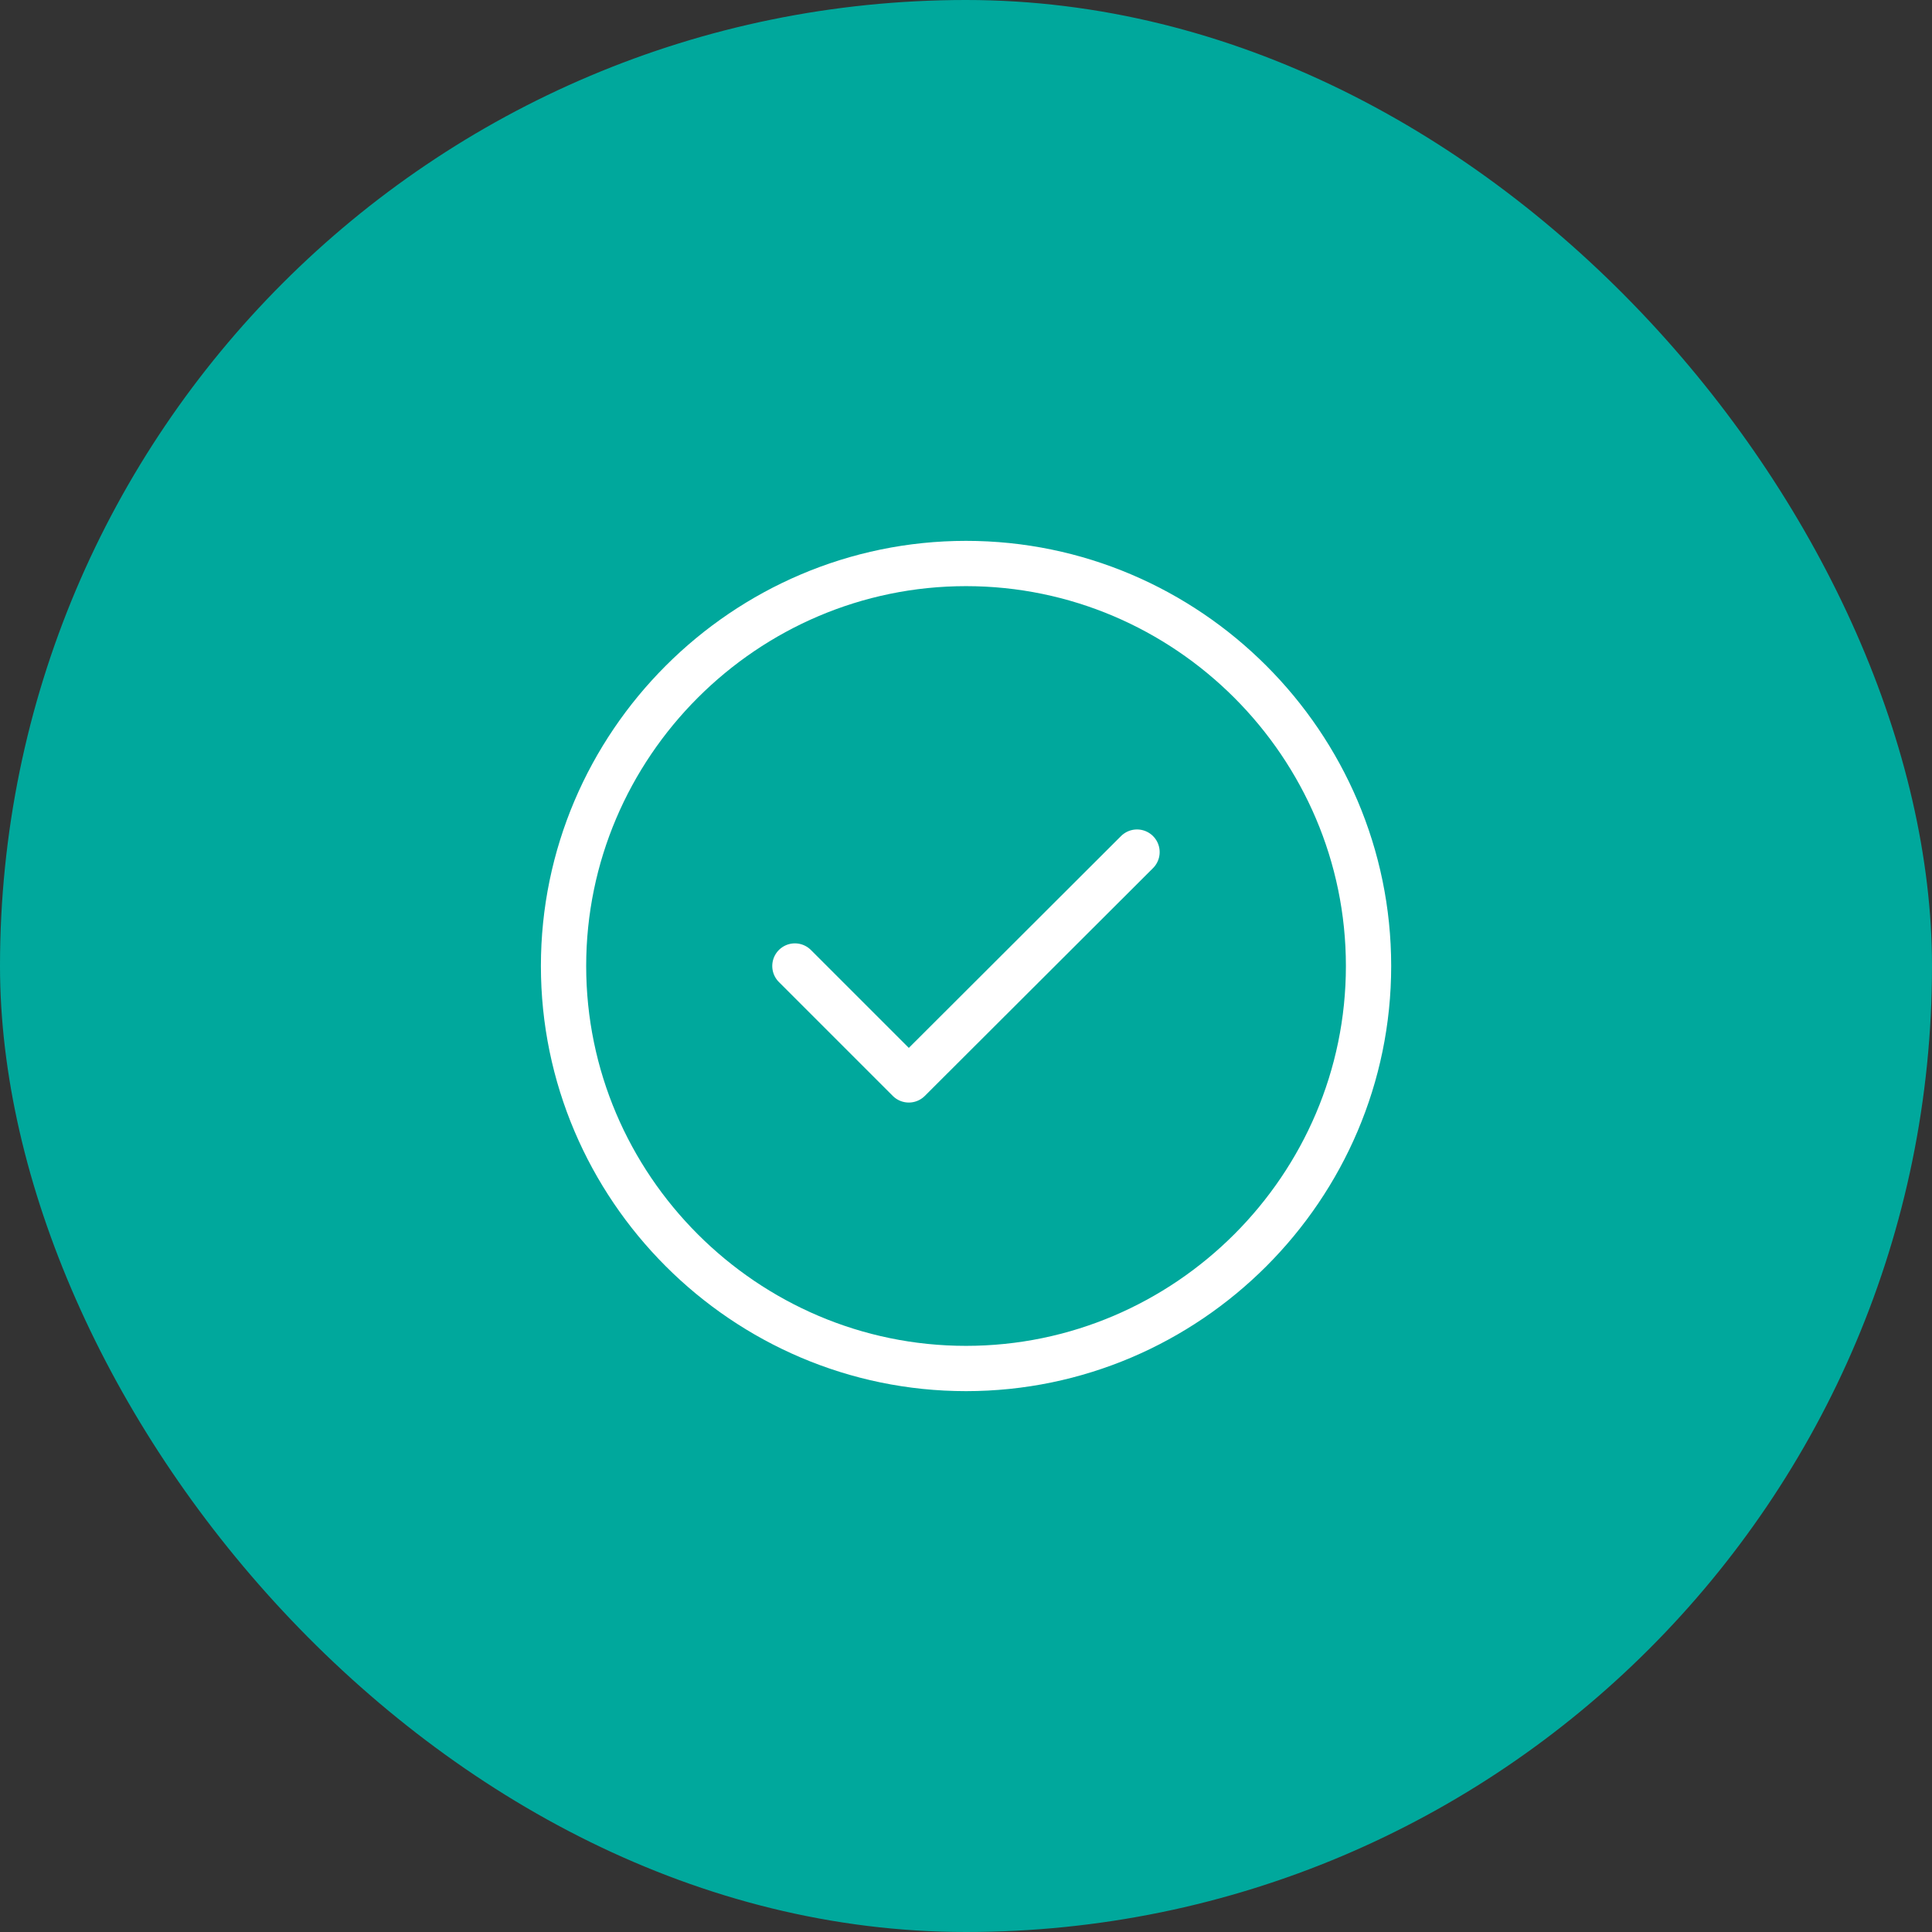 <svg xmlns="http://www.w3.org/2000/svg" width="48" height="48" viewBox="0 0 48 48" fill="none"><rect x="0" y="0" width="48" height="48" fill="#333333" stroke="none"/><rect width="48" height="48" rx="24" fill="#00A89C"></rect><path d="M24.001 34C29.501 34 34.001 29.5 34.001 24C34.001 18.5 29.501 14 24.001 14C18.501 14 14.001 18.5 14.001 24C14.001 29.5 18.501 34 24.001 34Z" stroke="white" stroke-width="1.125" stroke-linecap="round" stroke-linejoin="round"></path><path d="M19.749 24L22.579 26.83L28.249 21.17" stroke="white" stroke-width="1.125" stroke-linecap="round" stroke-linejoin="round"></path></svg>